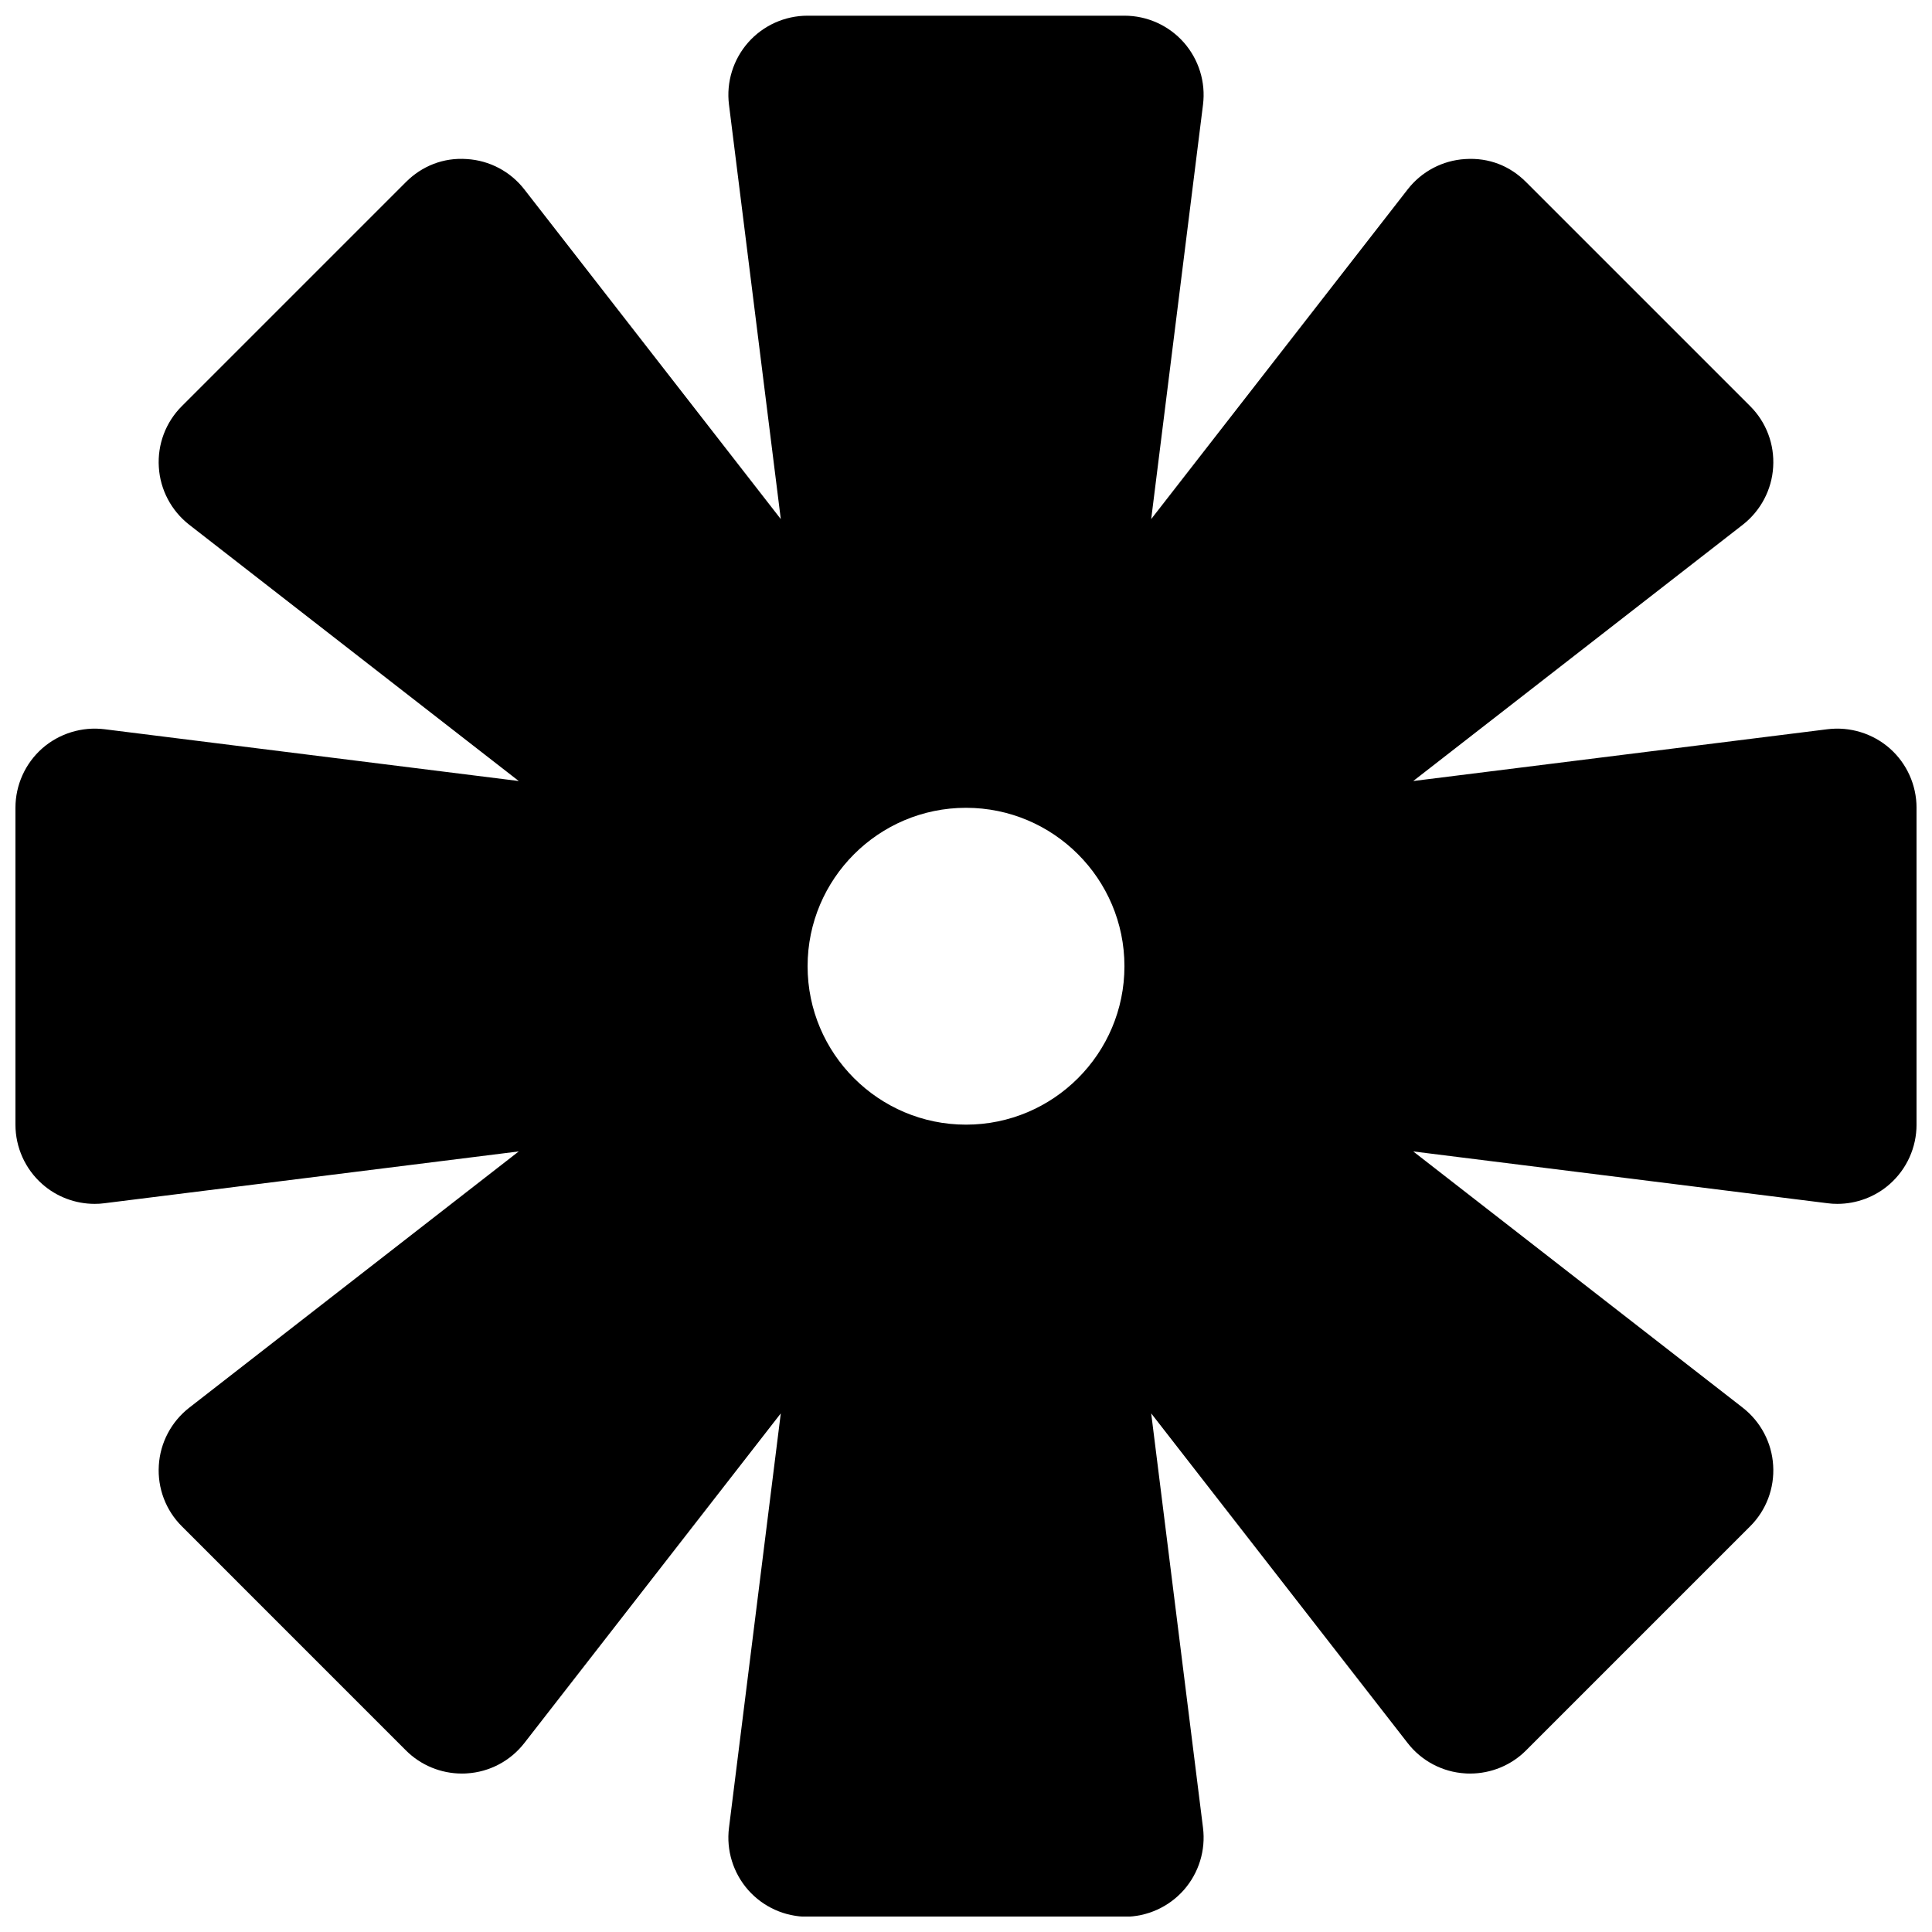 <?xml version="1.0" encoding="UTF-8"?>
<!-- Uploaded to: SVG Repo, www.svgrepo.com, Generator: SVG Repo Mixer Tools -->
<svg width="800px" height="800px" version="1.1" viewBox="144 144 512 512" xmlns="http://www.w3.org/2000/svg">
 <defs>
  <clipPath id="a">
   <path d="m148.09 148.09h503.81v503.81h-503.81z"/>
  </clipPath>
 </defs>
 <g clip-path="url(#a)">
  <path d="m358.02 400.06c0-23.156 18.828-41.984 41.984-41.984 23.152 0 41.984 18.828 41.984 41.984 0 23.152-18.832 41.984-41.984 41.984-23.156 0-41.984-18.832-41.984-41.984m286.79-57.73c-4.516-3.965-10.539-5.812-16.5-5.078l-109.79 13.727 87.348-67.93c4.723-3.695 7.684-9.258 8.039-15.281 0.379-6.004-1.824-11.883-6.106-16.145l-59.367-59.363c-4.242-4.262-9.805-6.527-16.145-6.109-6.004 0.355-11.566 3.297-15.262 8.062l-67.949 87.348 13.73-109.81c0.754-5.981-1.113-11.984-5.082-16.496-3.988-4.516-9.719-7.098-15.742-7.098h-83.969c-6.027 0-11.758 2.582-15.746 7.098-3.965 4.512-5.836 10.516-5.078 16.496l13.727 109.81-67.949-87.348c-3.695-4.766-9.258-7.707-15.262-8.062-6.191-0.441-11.902 1.848-16.145 6.109l-59.363 59.363c-4.285 4.262-6.488 10.141-6.109 16.145 0.355 6.023 3.316 11.586 8.039 15.281l87.348 67.93-109.79-13.727c-5.938-0.734-11.984 1.113-16.5 5.078-4.512 3.988-7.094 9.719-7.094 15.746v83.969c0 6.023 2.582 11.754 7.094 15.742 3.844 3.402 8.816 5.25 13.898 5.25 0.859 0 1.742-0.043 2.602-0.168l109.79-13.73-87.348 67.93c-4.723 3.695-7.684 9.258-8.039 15.281-0.379 6.004 1.824 11.883 6.109 16.145l59.363 59.367c3.926 3.945 9.281 6.148 14.844 6.148 0.418 0 0.859 0 1.301-0.043 6.004-0.355 11.566-3.293 15.262-8.059l67.949-87.348-13.727 109.81c-0.758 5.984 1.113 11.988 5.078 16.5 3.988 4.512 9.719 7.094 15.746 7.094h83.969c6.023 0 11.754-2.582 15.742-7.094 3.969-4.512 5.836-10.516 5.082-16.5l-13.73-109.81 67.949 87.348c3.695 4.766 9.258 7.703 15.262 8.059 0.441 0.043 0.883 0.043 1.305 0.043 5.562 0 10.914-2.203 14.84-6.148l59.367-59.367c4.281-4.262 6.484-10.141 6.106-16.145-0.355-6.023-3.316-11.586-8.039-15.281l-87.348-67.93 109.79 13.73c0.859 0.125 1.742 0.168 2.602 0.168 5.082 0 10.055-1.848 13.898-5.25 4.512-3.988 7.094-9.719 7.094-15.742v-83.969c0-6.027-2.582-11.758-7.094-15.746" fill-rule="evenodd"/>
 </g>
</svg>